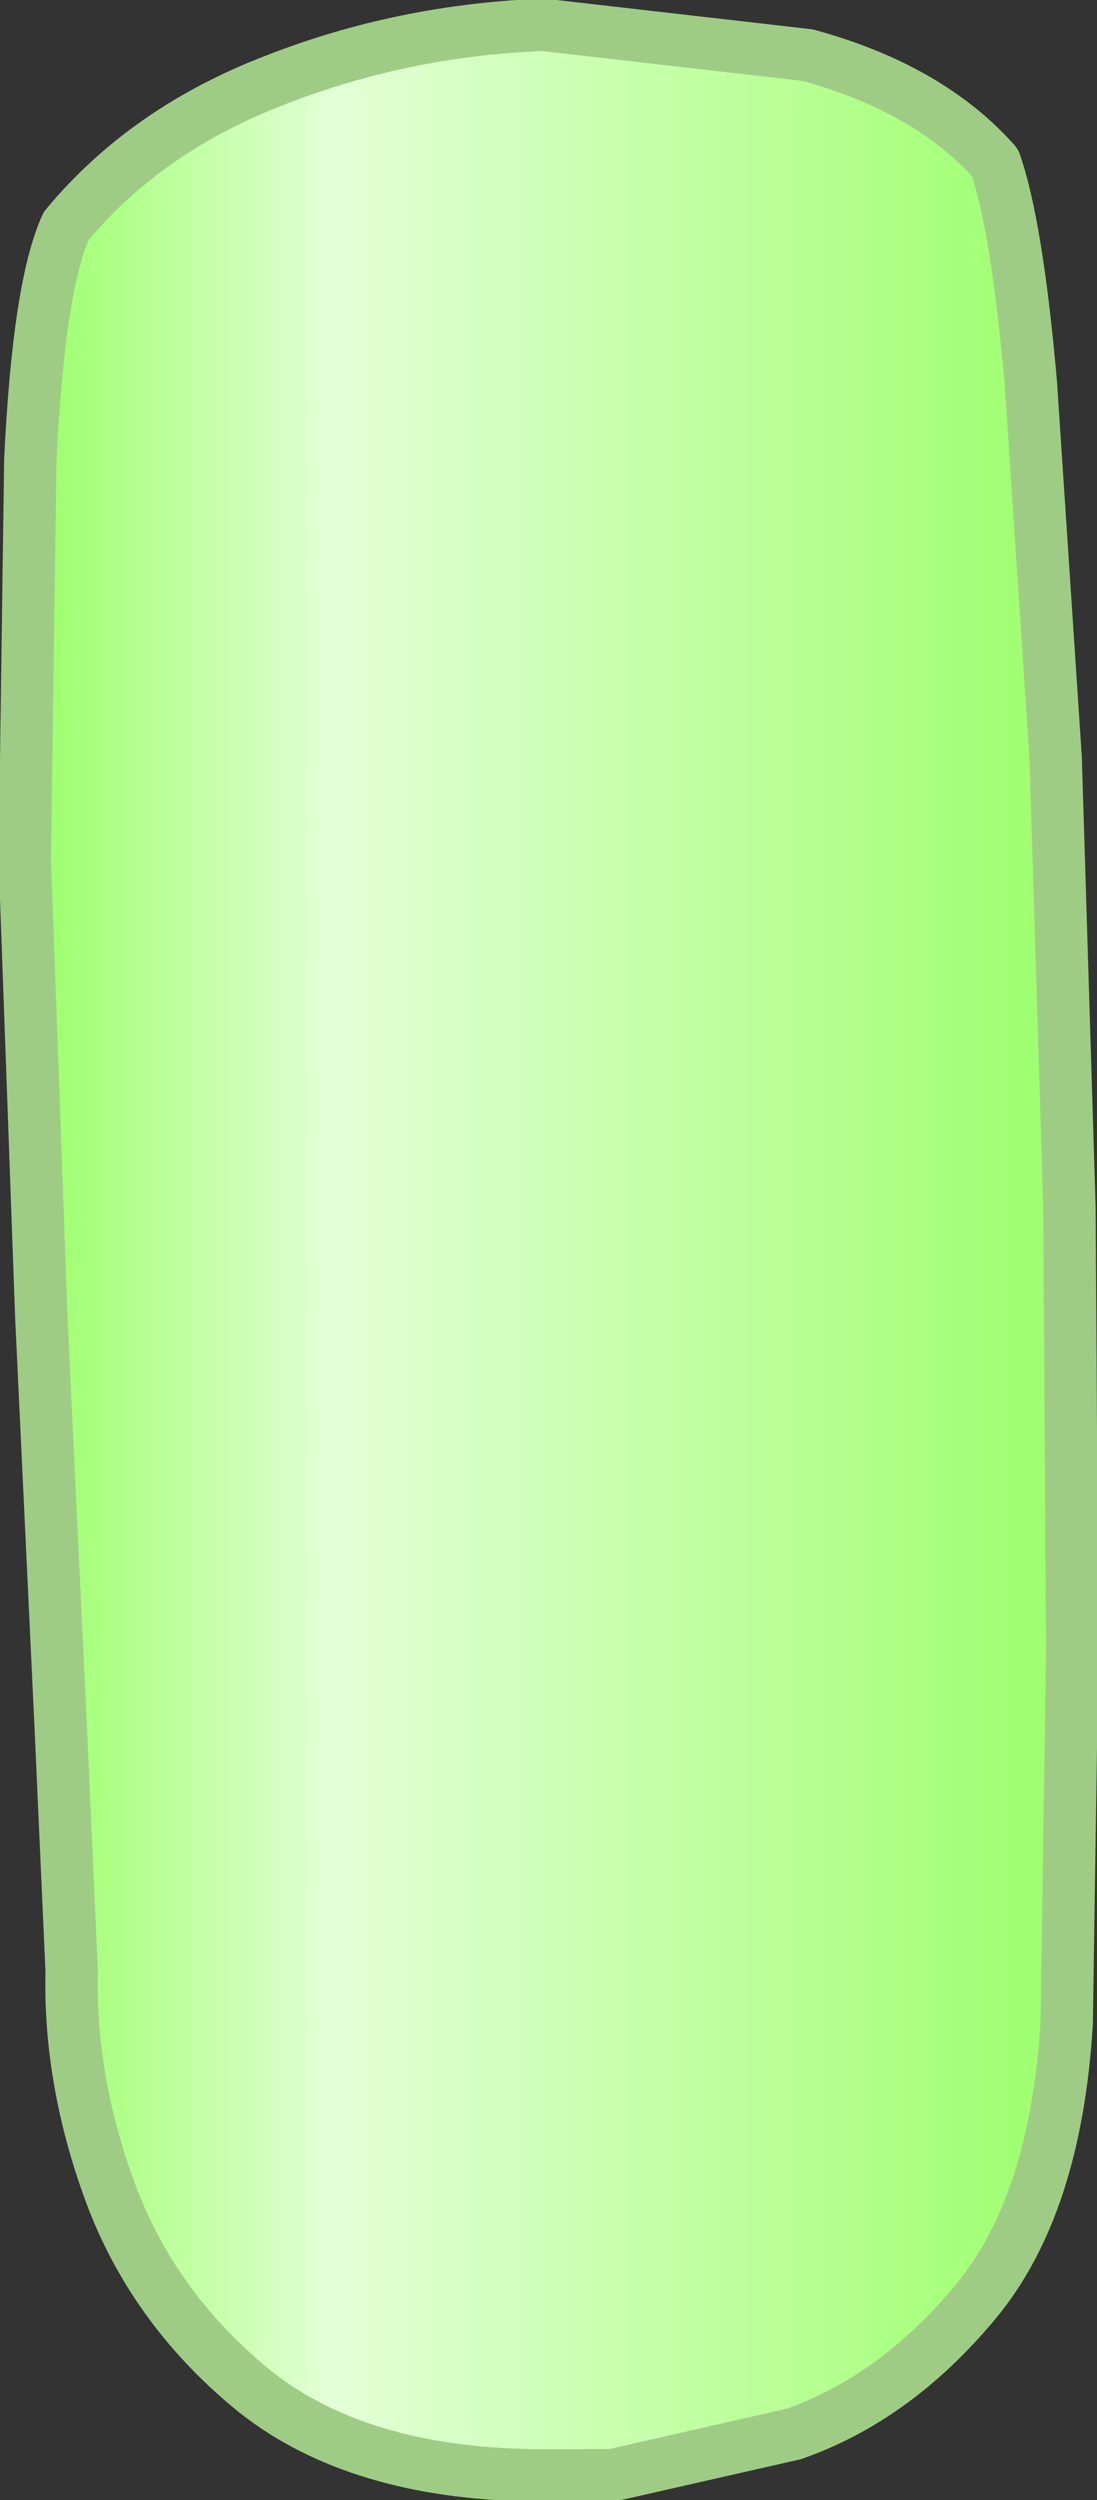 <?xml version="1.0" encoding="UTF-8" standalone="no"?>
<svg xmlns:xlink="http://www.w3.org/1999/xlink" height="45.35px" width="19.9px" xmlns="http://www.w3.org/2000/svg">
  <rect width="100%" height="100%" fill="#333333" stroke="none"/>
  <g transform="matrix(1.0, 0.0, 0.0, 1.0, 9.95, 22.65)">
    <path d="M8.1 -19.7 Q8.5 -18.55 8.75 -15.7 L9.2 -8.9 9.45 -0.75 9.5 7.35 9.4 14.05 Q9.2 17.35 7.75 19.1 6.3 20.85 4.45 21.5 L1.15 22.25 -0.3 22.25 Q-3.45 22.2 -5.3 20.75 -7.1 19.3 -7.9 17.25 -8.7 15.15 -8.65 13.1 L-8.85 8.65 -9.2 1.25 -9.5 -7.05 -9.4 -14.3 Q-9.25 -17.45 -8.75 -18.55 -7.3 -20.3 -4.95 -21.2 -2.65 -22.1 -0.1 -22.2 L4.7 -21.65 Q6.9 -21.05 8.1 -19.7" fill="url(#gradient0)" fill-rule="evenodd" stroke="none"/>
    <path d="M8.1 -19.7 Q6.9 -21.05 4.7 -21.65 L-0.1 -22.2 Q-2.65 -22.1 -4.95 -21.2 -7.3 -20.3 -8.75 -18.55 -9.25 -17.45 -9.4 -14.3 L-9.5 -7.05 -9.2 1.25 -8.85 8.65 -8.65 13.1 Q-8.7 15.15 -7.9 17.25 -7.1 19.3 -5.3 20.75 -3.45 22.2 -0.3 22.25 L1.15 22.25 4.45 21.5 Q6.3 20.85 7.75 19.1 9.2 17.35 9.4 14.05 L9.5 7.35 9.45 -0.75 9.2 -8.9 8.75 -15.7 Q8.5 -18.55 8.1 -19.7 Z" fill="none" stroke="#9fcc85" stroke-linecap="round" stroke-linejoin="round" stroke-width="0.95"/>
  </g>
  <defs>
    <linearGradient gradientTransform="matrix(0.012, 0.0, 0.0, 0.012, 0.3, 0.0)" gradientUnits="userSpaceOnUse" id="gradient0" spreadMethod="pad" x1="-819.2" x2="819.2">
      <stop offset="0.0" stop-color="#99ff66"/>
      <stop offset="0.286" stop-color="#e3ffd7"/>
      <stop offset="1.0" stop-color="#99ff66"/>
    </linearGradient>
  </defs>
</svg>
